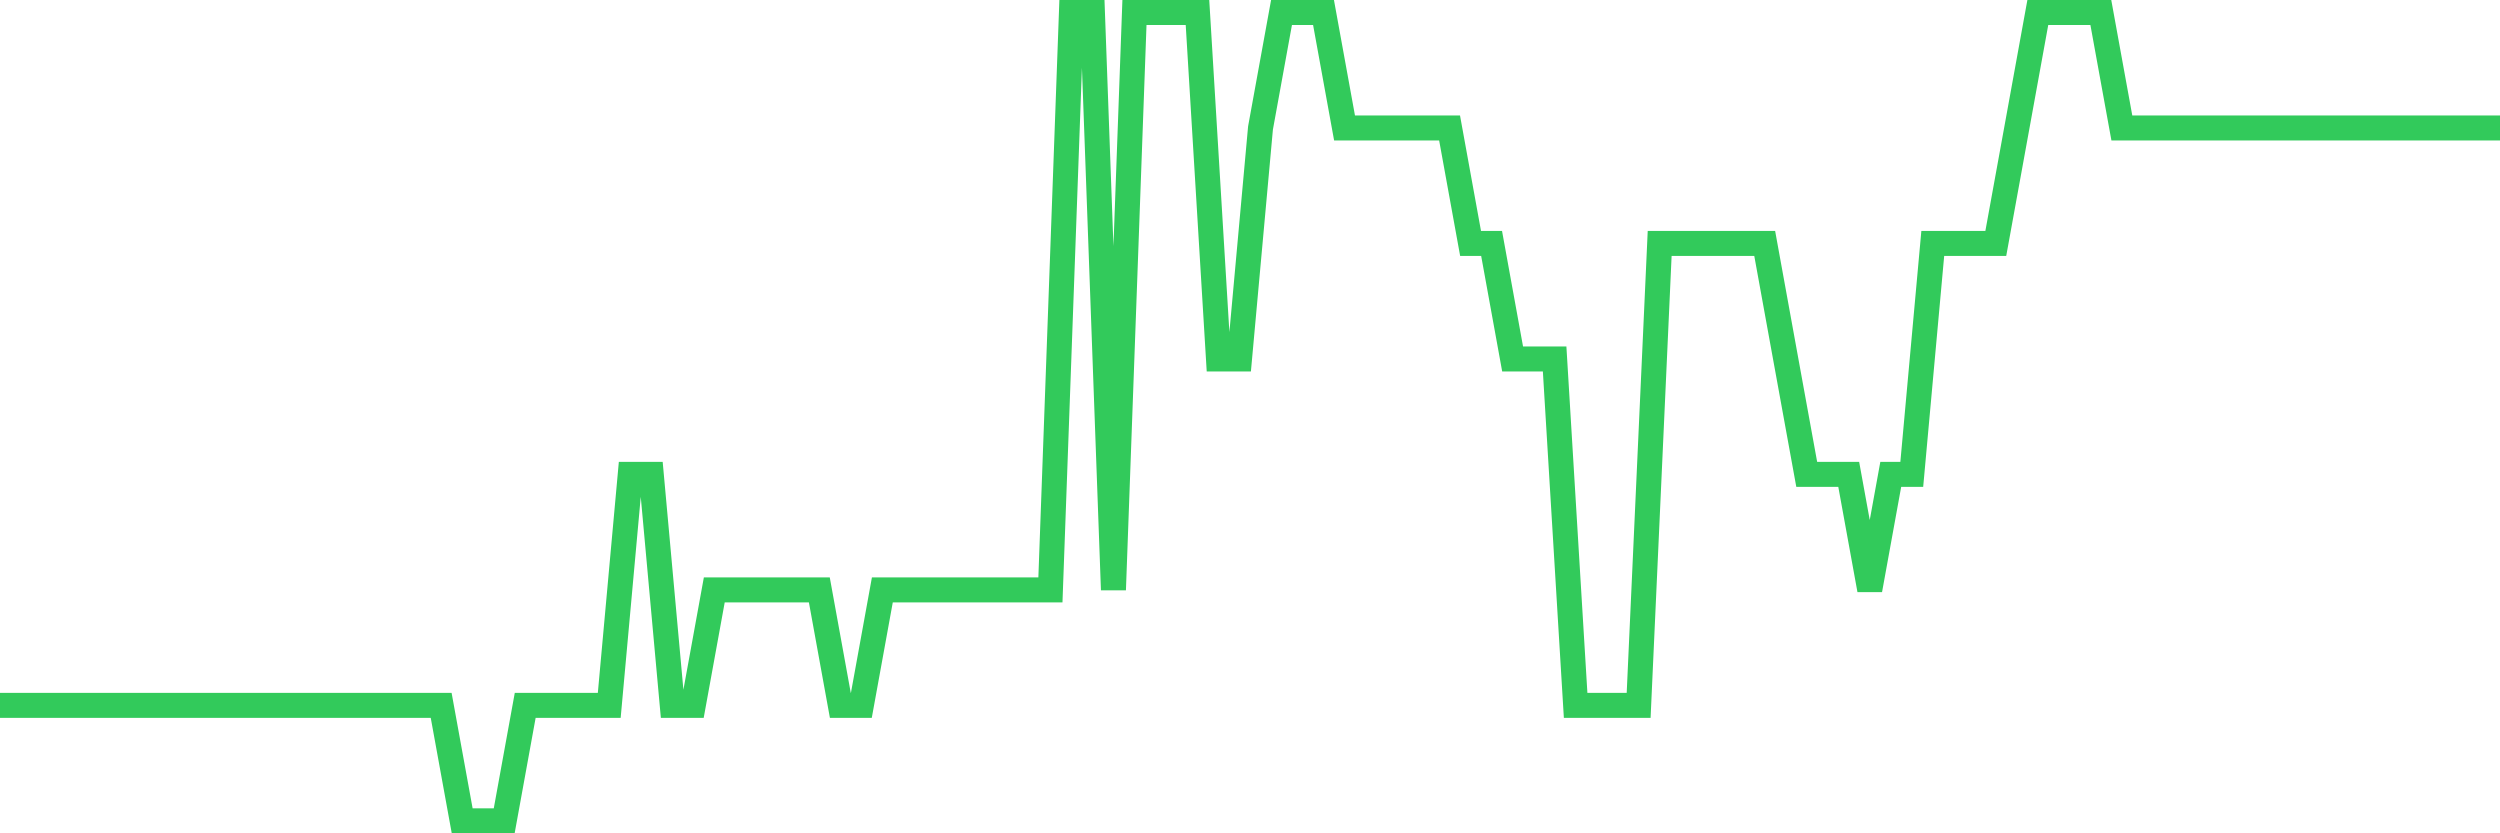 <svg
  xmlns="http://www.w3.org/2000/svg"
  xmlns:xlink="http://www.w3.org/1999/xlink"
  width="120"
  height="40"
  viewBox="0 0 120 40"
  preserveAspectRatio="none"
>
  <polyline
    points="0,33.857 1.008,33.857 2.017,33.857 3.025,33.857 4.034,33.857 5.042,33.857 6.05,33.857 7.059,33.857 8.067,33.857 9.076,33.857 10.084,33.857 11.092,33.857 12.101,33.857 13.109,33.857 14.118,33.857 15.126,33.857 16.134,33.857 17.143,33.857 18.151,33.857 19.16,33.857 20.168,33.857 21.176,33.857 22.185,39.4 23.193,39.4 24.202,39.4 25.21,33.857 26.218,33.857 27.227,33.857 28.235,33.857 29.244,33.857 30.252,22.771 31.261,22.771 32.269,33.857 33.277,33.857 34.286,28.314 35.294,28.314 36.303,28.314 37.311,28.314 38.319,28.314 39.328,28.314 40.336,33.857 41.345,33.857 42.353,28.314 43.361,28.314 44.37,28.314 45.378,28.314 46.387,28.314 47.395,28.314 48.403,28.314 49.412,28.314 50.42,28.314 51.429,0.6 52.437,0.6 53.445,28.314 54.454,0.6 55.462,0.6 56.471,0.6 57.479,0.6 58.487,17.229 59.496,17.229 60.504,6.143 61.513,0.6 62.521,0.6 63.529,0.6 64.538,6.143 65.546,6.143 66.555,6.143 67.563,6.143 68.571,6.143 69.58,6.143 70.588,11.686 71.597,11.686 72.605,17.229 73.613,17.229 74.622,17.229 75.63,33.857 76.639,33.857 77.647,33.857 78.655,33.857 79.664,11.686 80.672,11.686 81.681,11.686 82.689,11.686 83.697,11.686 84.706,11.686 85.714,17.229 86.723,22.771 87.731,22.771 88.739,22.771 89.748,28.314 90.756,22.771 91.765,22.771 92.773,11.686 93.782,11.686 94.79,11.686 95.798,11.686 96.807,6.143 97.815,0.6 98.824,0.6 99.832,0.6 100.84,0.6 101.849,6.143 102.857,6.143 103.866,6.143 104.874,6.143 105.882,6.143 106.891,6.143 107.899,6.143 108.908,6.143 109.916,6.143 110.924,6.143 111.933,6.143 112.941,6.143 113.95,6.143 114.958,6.143 115.966,6.143 116.975,6.143 117.983,6.143 118.992,6.143 120,6.143"
    fill="none"
    stroke="#32ca5b"
    stroke-width="1.2"
  >
  </polyline>
</svg>